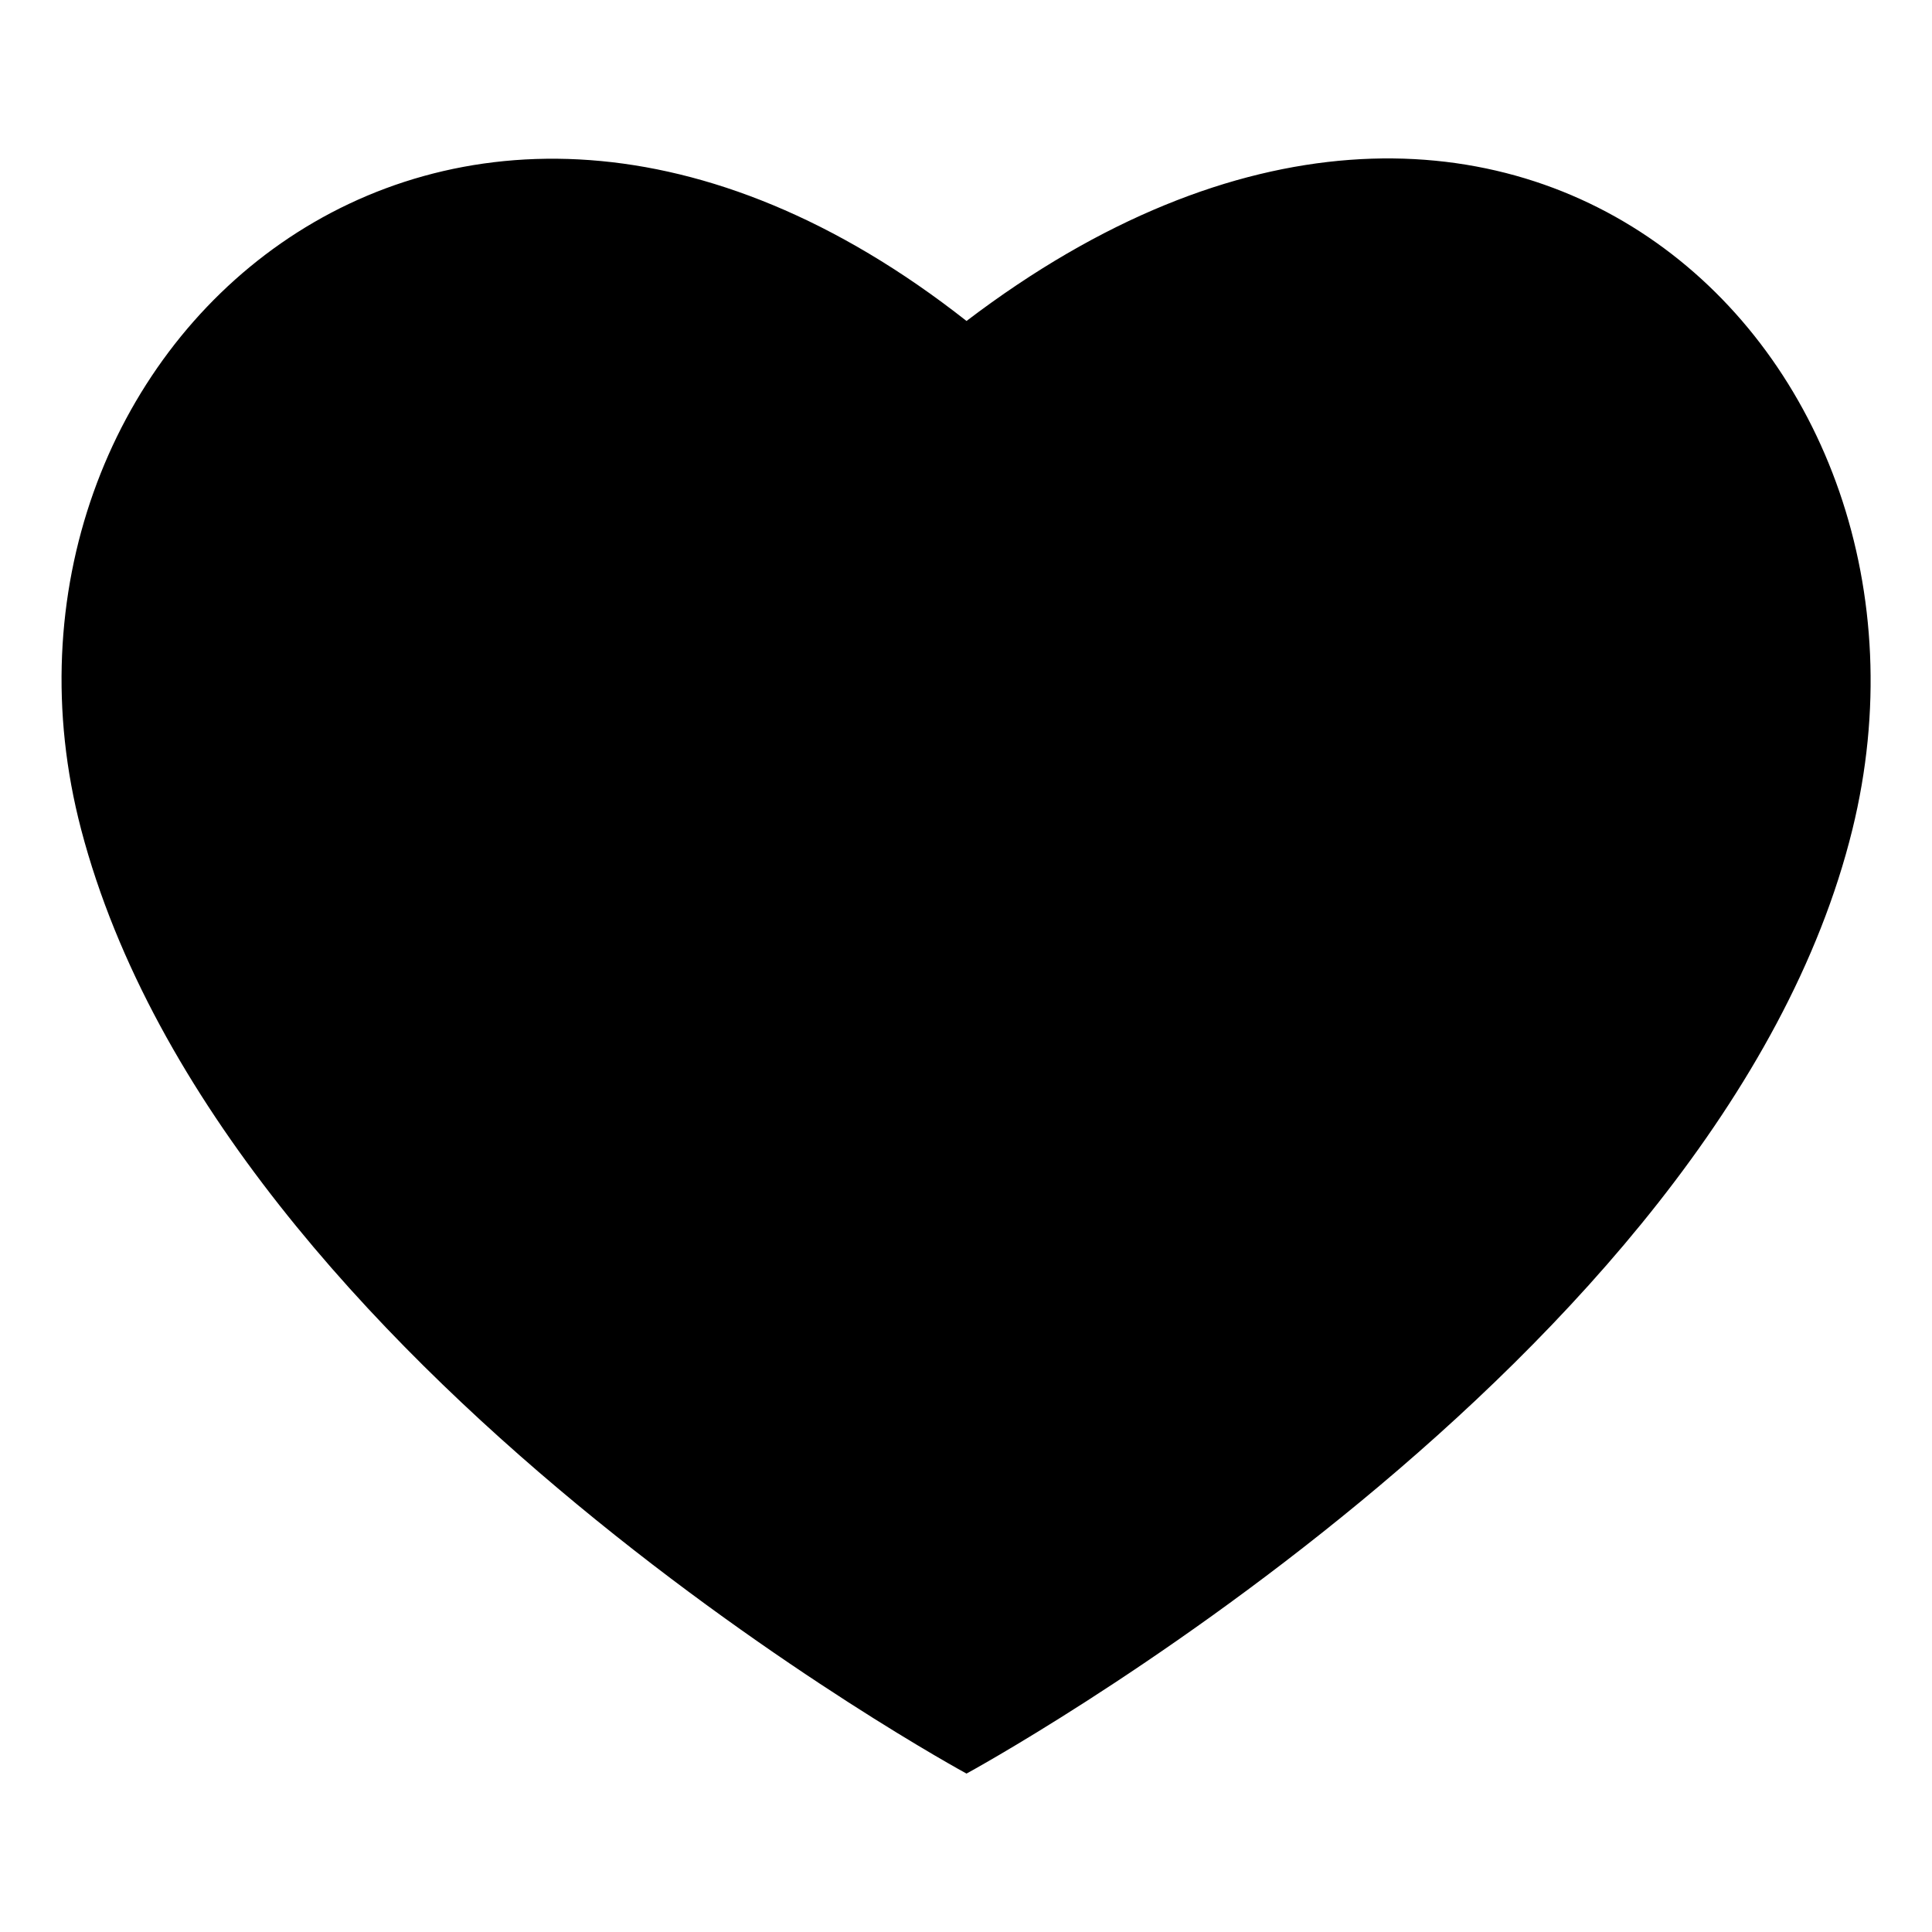 <svg id="Capa_1" data-name="Capa 1" xmlns="http://www.w3.org/2000/svg" viewBox="0 0 75 75"><path d="M37.52,12.46C17.2-3.53-1.67,13.83,3.15,32.2c5.51,21,34.37,36.65,34.37,36.65S66.81,52.94,71.91,32.2C76.44,13.76,58.54-3.53,37.52,12.46"/></svg>